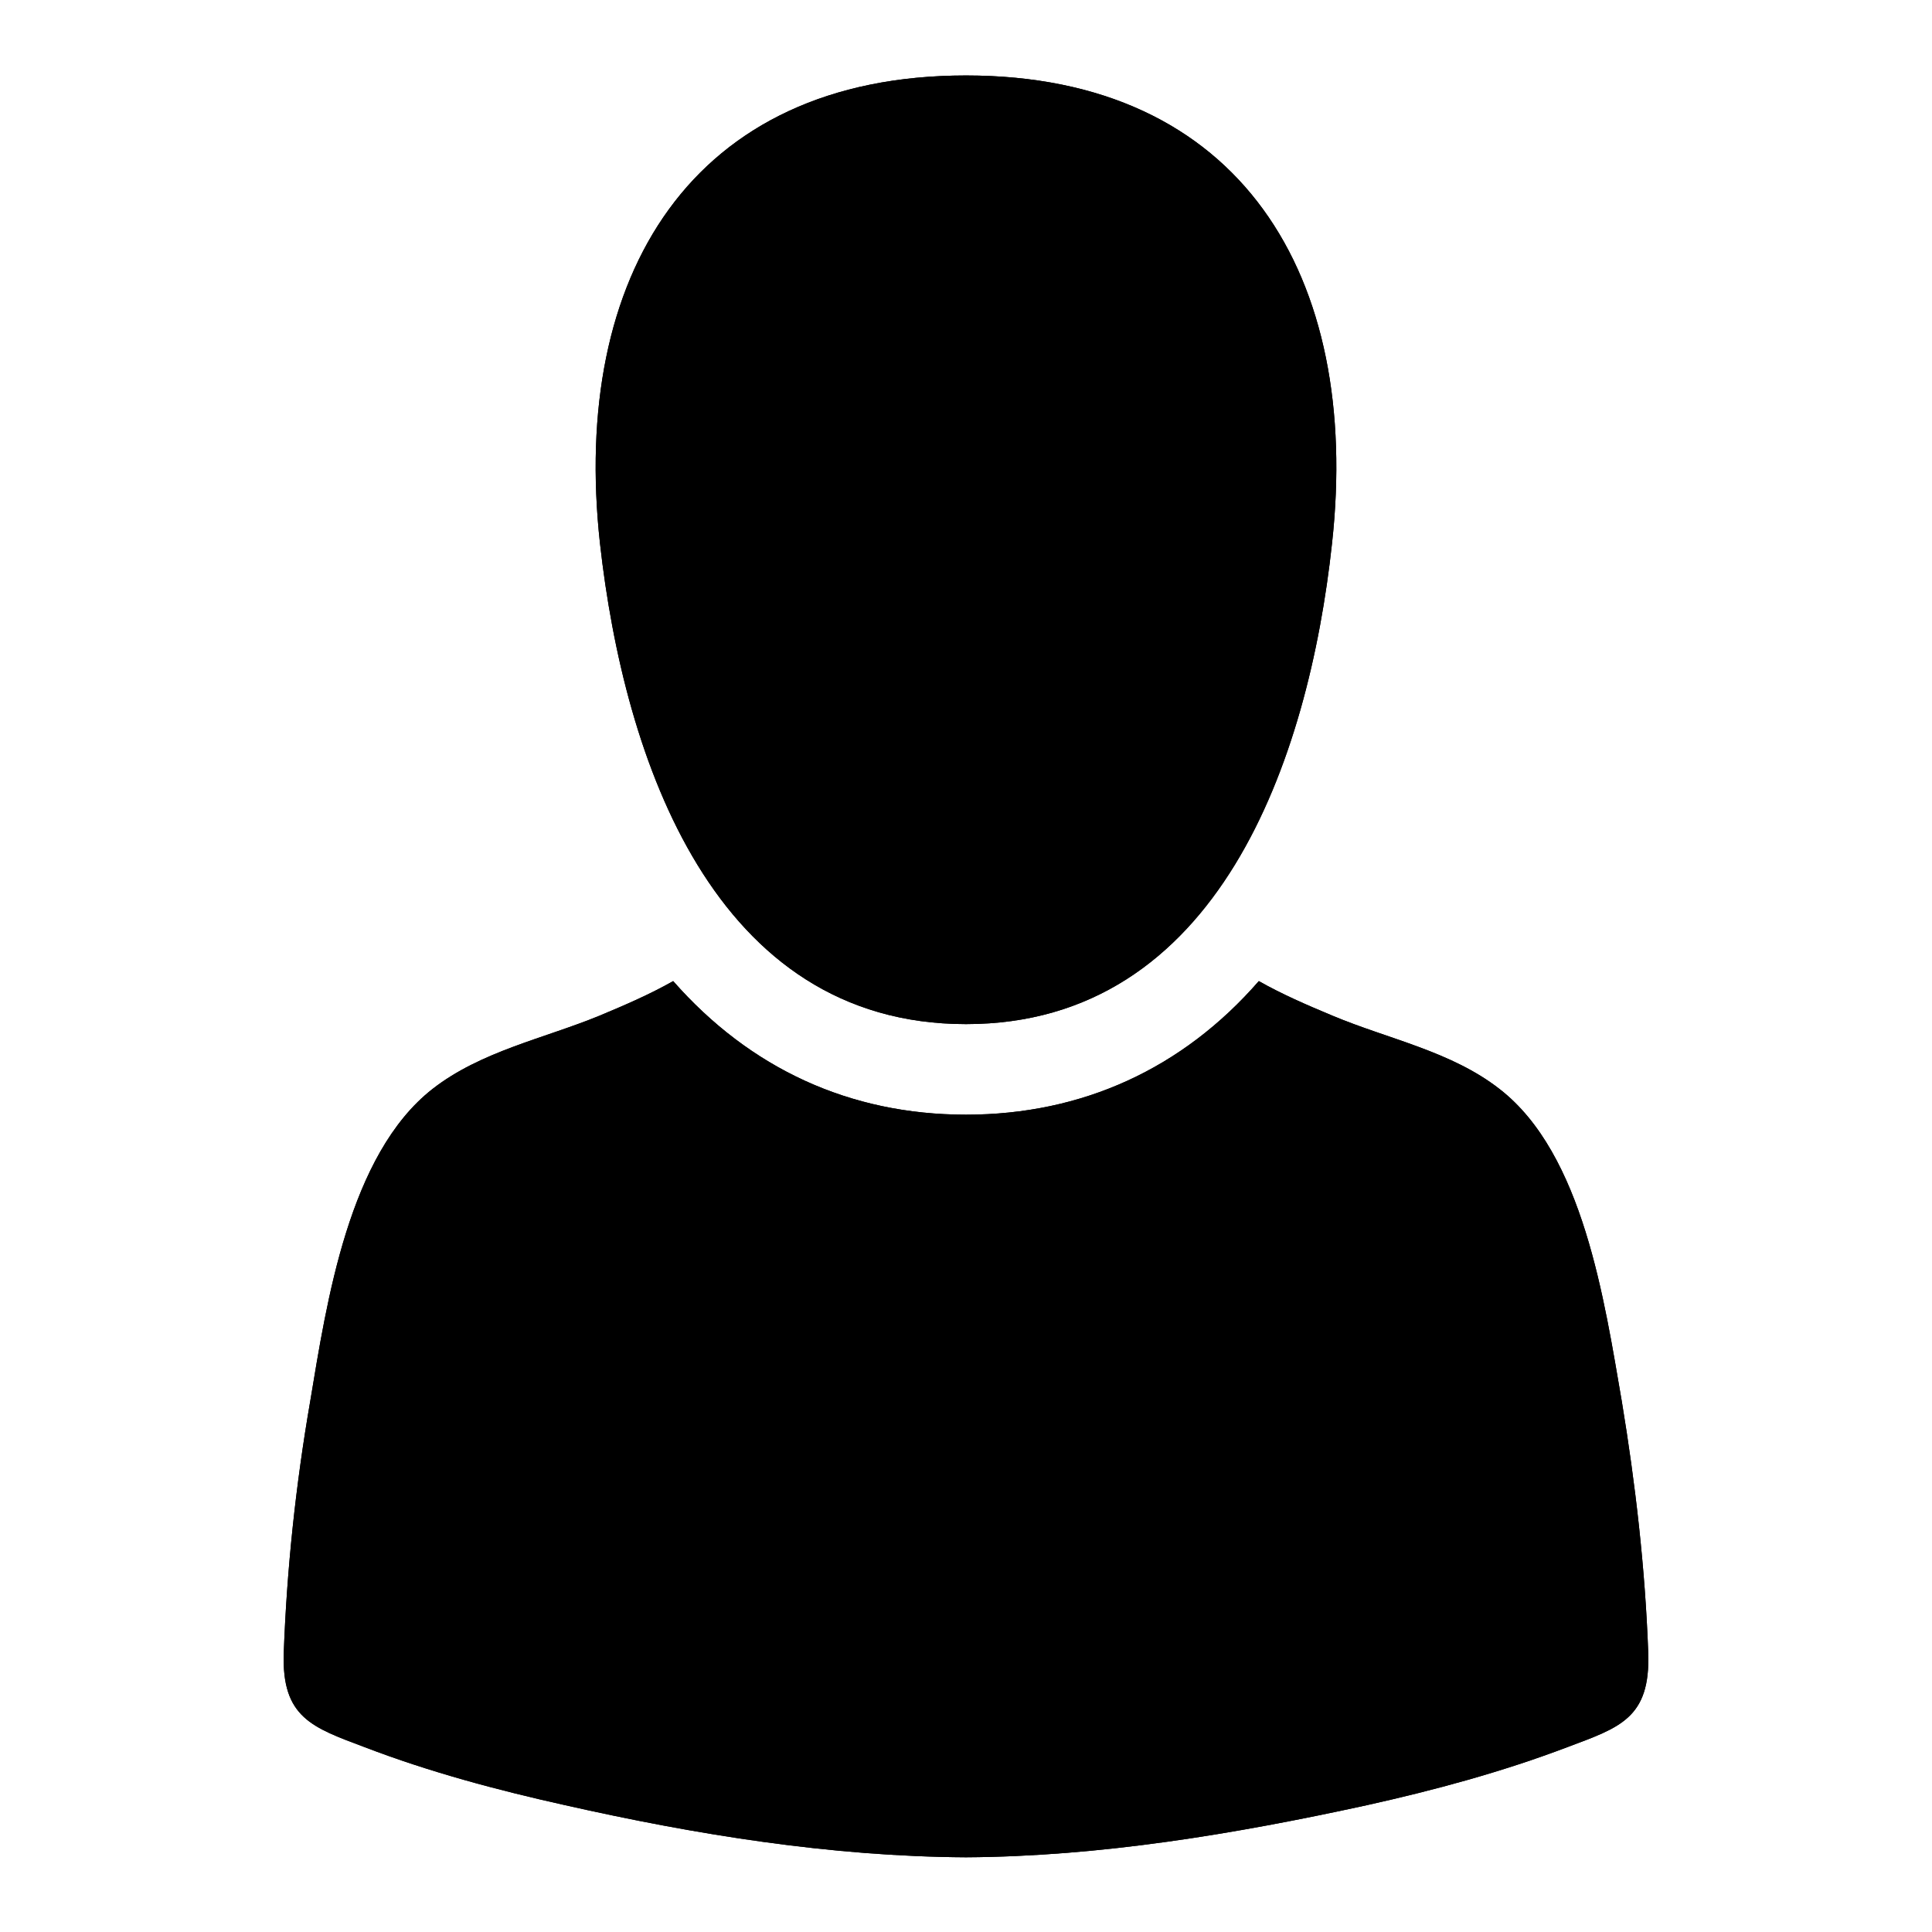 <?xml version="1.0" encoding="utf-8"?>
<!-- Svg Vector Icons : http://www.onlinewebfonts.com/icon -->
<!DOCTYPE svg PUBLIC "-//W3C//DTD SVG 1.1//EN" "http://www.w3.org/Graphics/SVG/1.1/DTD/svg11.dtd">
<svg version="1.1" xmlns="http://www.w3.org/2000/svg" xmlns:xlink="http://www.w3.org/1999/xlink" x="0px" y="0px" viewBox="0 0 256 256" enable-background="new 0 0 256 256" xml:space="preserve">
<g><g><path fill="#000000" d="M176.5,72c3.9-35.4-12.1-62-48.5-62c-36.4,0-52.4,26.6-48.5,62c3.2,28.7,15.1,63.7,48.5,63.7C161.4,135.7,173.4,100.7,176.5,72z"/><path fill="#000000" d="M176.5,72c3.9-35.4-12.1-62-48.5-62c-36.4,0-52.4,26.6-48.5,62c3.2,28.7,15.1,63.7,48.5,63.7C161.4,135.7,173.4,100.7,176.5,72z"/><path fill="#000000" d="M214.9,185.7c-2.3-13.3-5.1-32.8-16.2-41.4c-6.4-5-14.7-6.6-22.1-9.7c-3.6-1.5-6.8-2.9-9.8-4.6c-10.1,11.6-23.4,17.7-38.8,17.7c-15.4,0-28.6-6.1-38.8-17.7c-3,1.7-6.2,3.1-9.8,4.6c-7.3,3-15.7,4.7-22.1,9.7c-11.1,8.7-14,28.2-16.2,41.4c-1.9,11-3.1,22.2-3.5,33.3c-0.3,8.6,3.8,9.9,10.7,12.5c8.6,3.3,17.6,5.7,26.6,7.7c17.3,3.9,35.2,6.8,53.1,6.9c17.8-0.1,35.7-3.1,53.1-6.9c9-2,17.9-4.4,26.6-7.7c6.9-2.6,11-3.8,10.7-12.5C218,207.8,216.7,196.6,214.9,185.7z"/><path fill="#000000" d="M214.9,185.7c-2.3-13.3-5.1-32.8-16.2-41.4c-6.4-5-14.7-6.6-22.1-9.7c-3.6-1.5-6.8-2.9-9.8-4.6c-10.1,11.6-23.4,17.7-38.8,17.7c-15.4,0-28.6-6.1-38.8-17.7c-3,1.7-6.2,3.1-9.8,4.6c-7.3,3-15.7,4.7-22.1,9.7c-11.1,8.7-14,28.2-16.2,41.4c-1.9,11-3.1,22.2-3.5,33.3c-0.3,8.6,3.8,9.9,10.7,12.5c8.6,3.3,17.6,5.7,26.6,7.7c17.3,3.9,35.2,6.8,53.1,6.9c17.8-0.1,35.7-3.1,53.1-6.9c9-2,17.9-4.4,26.6-7.7c6.9-2.6,11-3.8,10.7-12.5C218,207.8,216.7,196.6,214.9,185.7z"/></g></g>
</svg>